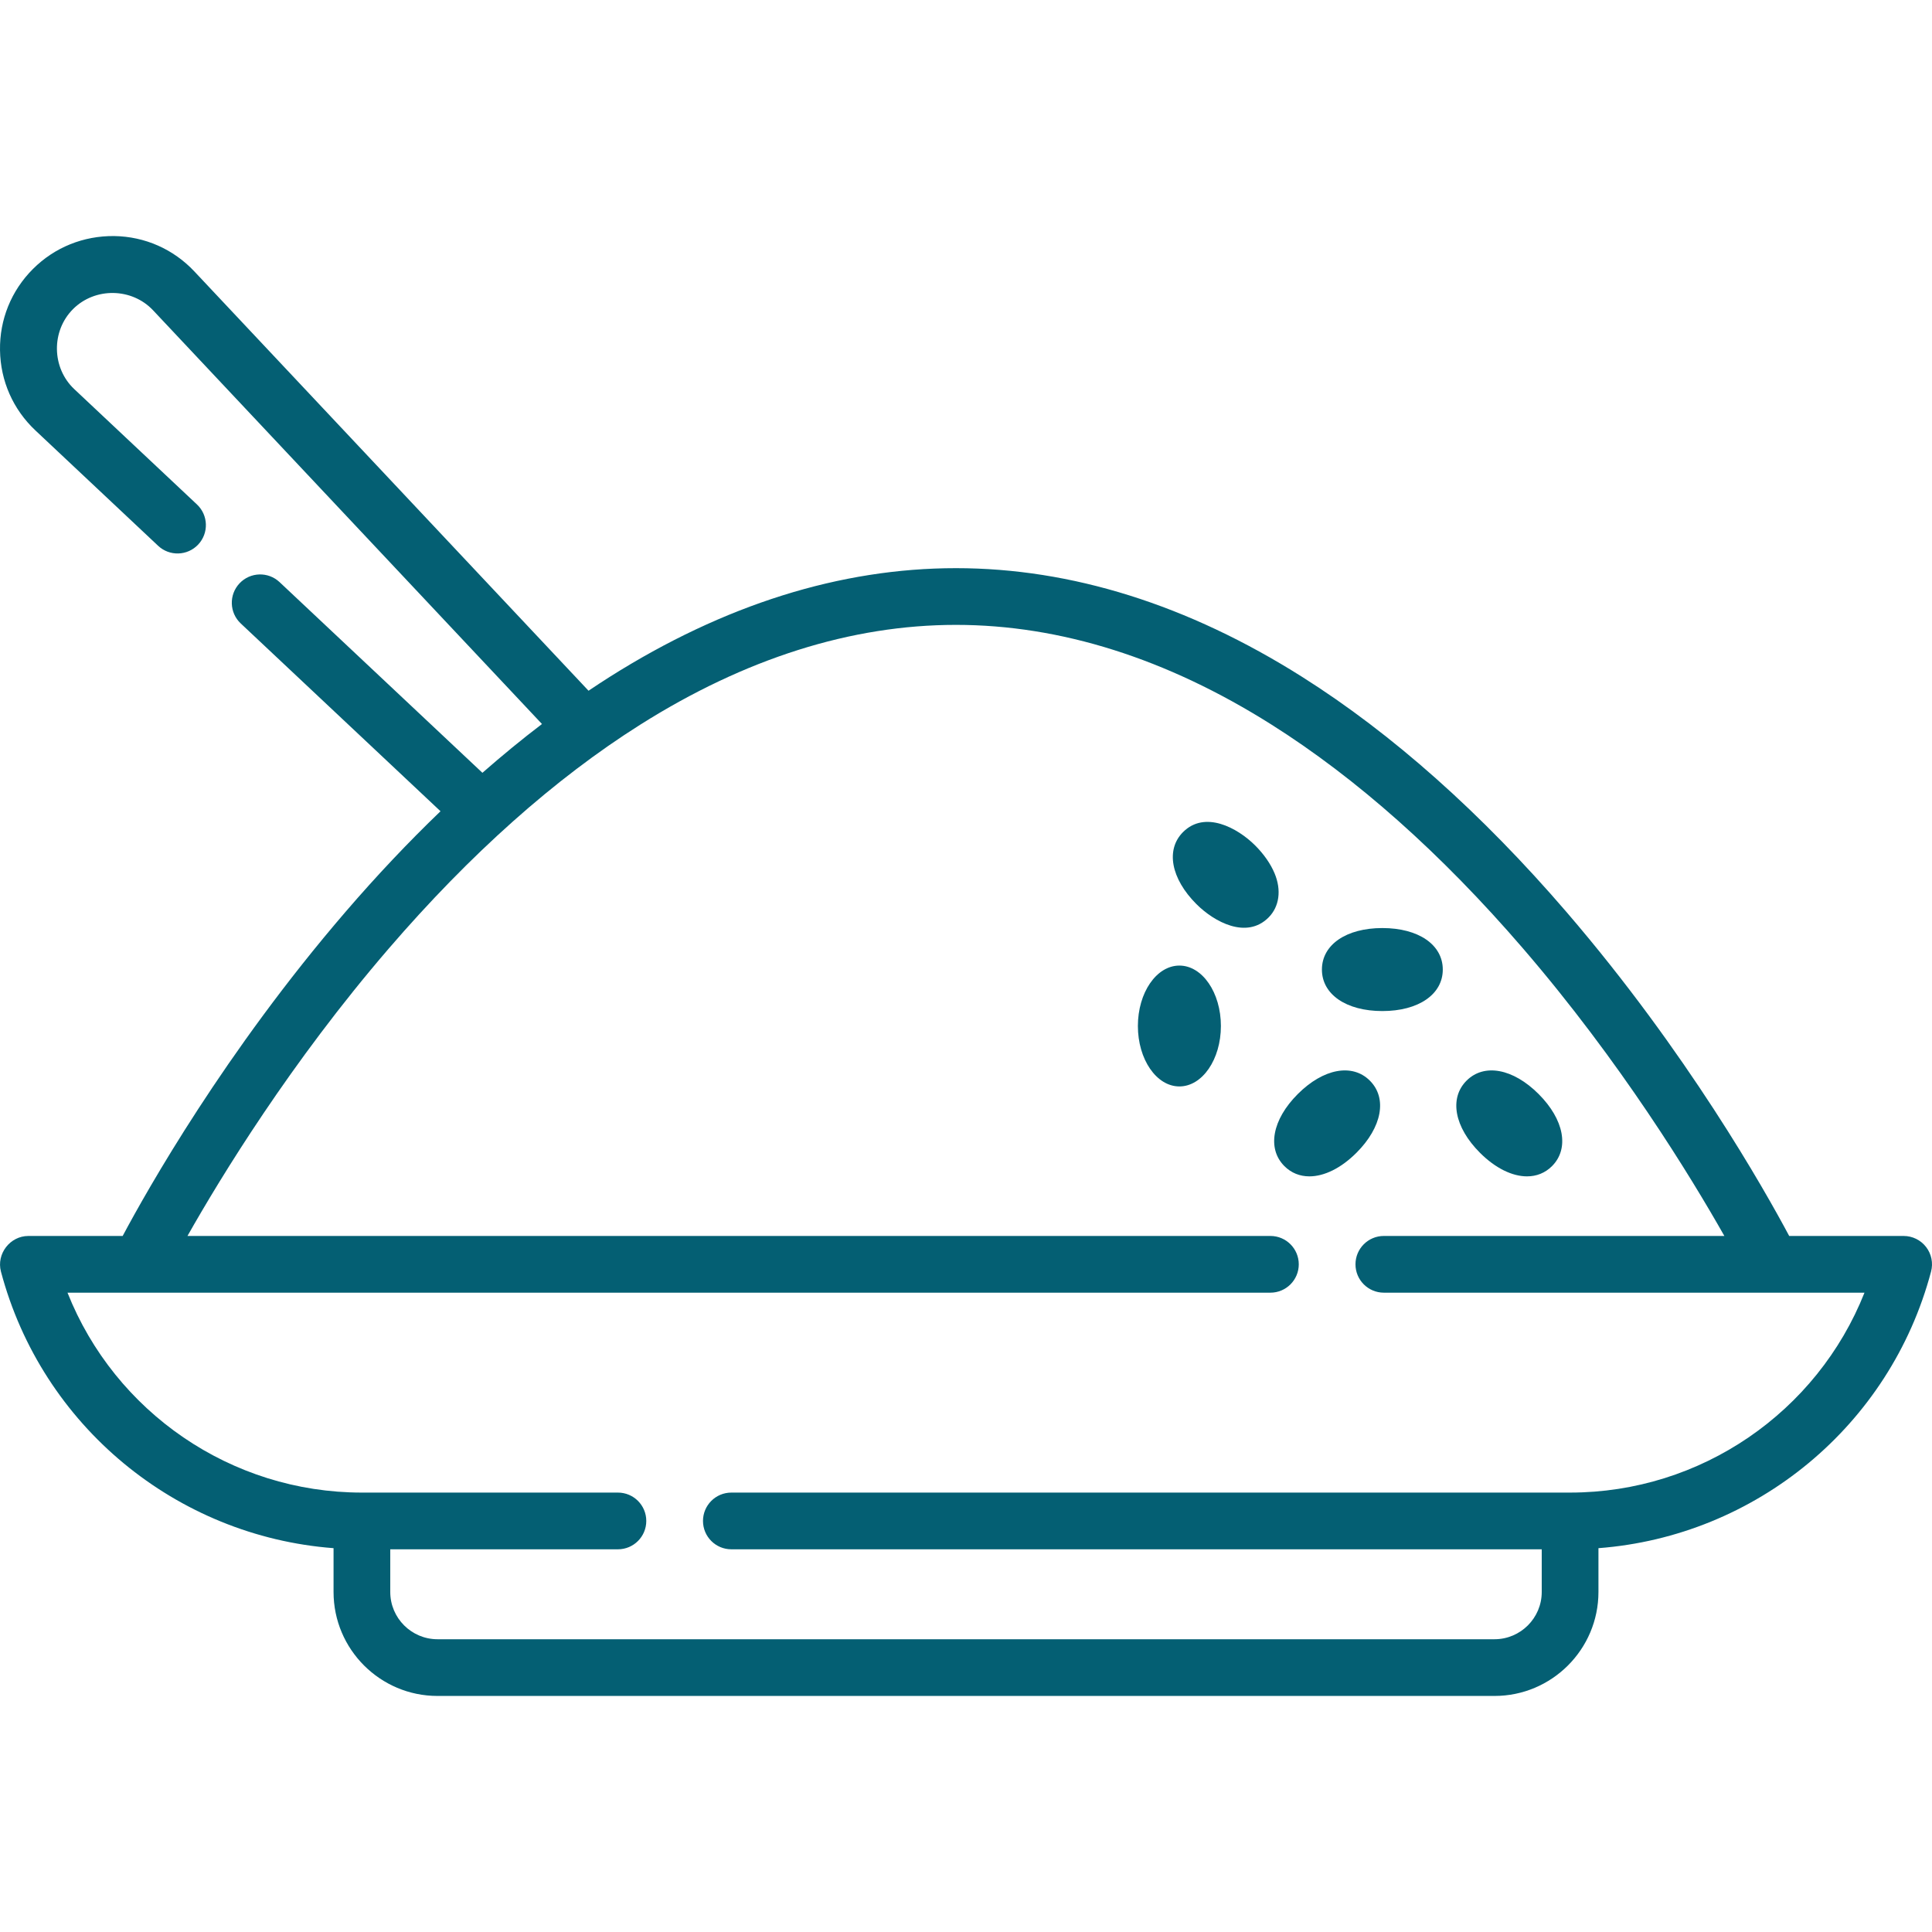 <?xml version="1.0"?>
<svg xmlns="http://www.w3.org/2000/svg" id="Capa_1" enable-background="new 0 0 512 512" height="512px" viewBox="0 0 512 512" width="512px"><g><path d="m510.441 330.475c-1.423-1.849-3.623-2.933-5.956-2.933h-30.33c-6.476-12.149-27.105-48.768-59.043-85.875-22.597-26.252-46.158-47.208-70.029-62.286-30.271-19.119-61.14-28.813-91.751-28.813s-61.48 9.694-91.751 28.813c-1.873 1.183-3.744 2.415-5.613 3.671l-104.446-111.107c-5.572-5.928-13.121-9.261-21.255-9.388-8.124-.086-15.783 2.974-21.537 8.727-5.753 5.753-8.852 13.401-8.726 21.536s3.46 15.683 9.387 21.255l32.511 30.562c3.023 2.843 7.779 2.696 10.622-.329 2.842-3.023 2.695-7.78-.329-10.622l-32.511-30.562c-5.995-5.636-6.148-15.393-.327-21.213 5.821-5.821 15.579-5.667 21.214.327l103.06 109.633c-5.289 4.021-10.552 8.342-15.786 12.929l-53.753-50.53c-3.023-2.843-7.779-2.695-10.622.329-2.843 3.023-2.695 7.78.329 10.622l52.941 49.766c-8.504 8.166-16.911 17.064-25.188 26.68-31.939 37.107-52.568 73.725-59.043 85.875h-24.994c-4.851 0-8.509 4.745-7.264 9.441 10.844 40.892 46.488 70.133 88.143 73.298v11.609c0 15.193 12.361 27.554 27.554 27.554h280.104c15.193 0 27.554-12.361 27.554-27.554v-11.609c41.655-3.165 77.299-32.406 88.143-73.298.598-2.255.115-4.66-1.308-6.508zm-94.35 65.076h-222.275c-4.15 0-7.515 3.364-7.515 7.515s3.365 7.515 7.515 7.515h214.761v11.31c0 6.906-5.618 12.524-12.525 12.524h-280.104c-6.906 0-12.524-5.618-12.524-12.524v-11.31h60.333c4.15 0 7.515-3.364 7.515-7.515s-3.365-7.515-7.515-7.515h-67.848c-34.674 0-65.473-21.347-78.02-52.979h318.785c4.15 0 7.515-3.364 7.515-7.515s-3.364-7.515-7.515-7.515h-286.99c8.851-15.65 27.347-45.964 53.259-76.069 21.624-25.123 44.053-45.103 66.663-59.383 27.831-17.578 56-26.491 83.726-26.491 27.678 0 55.8 8.884 83.585 26.402 22.585 14.241 44.992 34.169 66.597 59.233 25.981 30.138 44.574 60.603 53.461 76.309h-90.242c-4.15 0-7.515 3.364-7.515 7.515s3.364 7.515 7.515 7.515h127.377c-12.547 31.631-43.345 52.978-78.019 52.978z" data-original="#000000" class="active-path" data-old_color="#000000" fill="#045F73"/><ellipse cx="312.551" cy="271.902" rx="11" ry="16.015" data-original="#000000" class="active-path" data-old_color="#000000" fill="#045F73"/><path d="m404.67 311.748c2.516 0 4.804-.889 6.628-2.712 4.652-4.653 3.227-12.329-3.546-19.103 0-.001-.001-.001-.001-.001-6.774-6.773-14.45-8.198-19.102-3.546-4.652 4.653-3.227 12.329 3.547 19.104 4.118 4.118 8.571 6.258 12.474 6.258z" data-original="#000000" class="active-path" data-old_color="#000000" fill="#045F73"/><path d="m337.773 231.432c-1.053-2.518-2.833-5.07-5.146-7.383-4.721-4.713-13.33-9.316-19.103-3.547-4.652 4.652-3.227 12.329 3.546 19.103 4.746 4.746 13.292 9.355 19.103 3.546 2.871-2.873 3.469-7.253 1.6-11.719z" data-original="#000000" class="active-path" data-old_color="#000000" fill="#045F73"/><path d="m359.482 305.489c6.772-6.774 8.198-14.45 3.546-19.103-4.651-4.652-12.328-3.227-19.103 3.547-6.772 6.774-8.198 14.45-3.546 19.103 1.823 1.823 4.111 2.712 6.628 2.712 3.903 0 8.356-2.141 12.475-6.259-.001.001-.001 0 0 0z" data-original="#000000" class="active-path" data-old_color="#000000" fill="#045F73"/><path d="m366.338 267.941c9.579 0 16.015-4.421 16.015-11s-6.436-10.999-16.015-10.999-16.015 4.42-16.015 10.999c-.001 6.579 6.435 11 16.015 11z" data-original="#000000" class="active-path" data-old_color="#000000" fill="#045F73"/></g> </svg>

